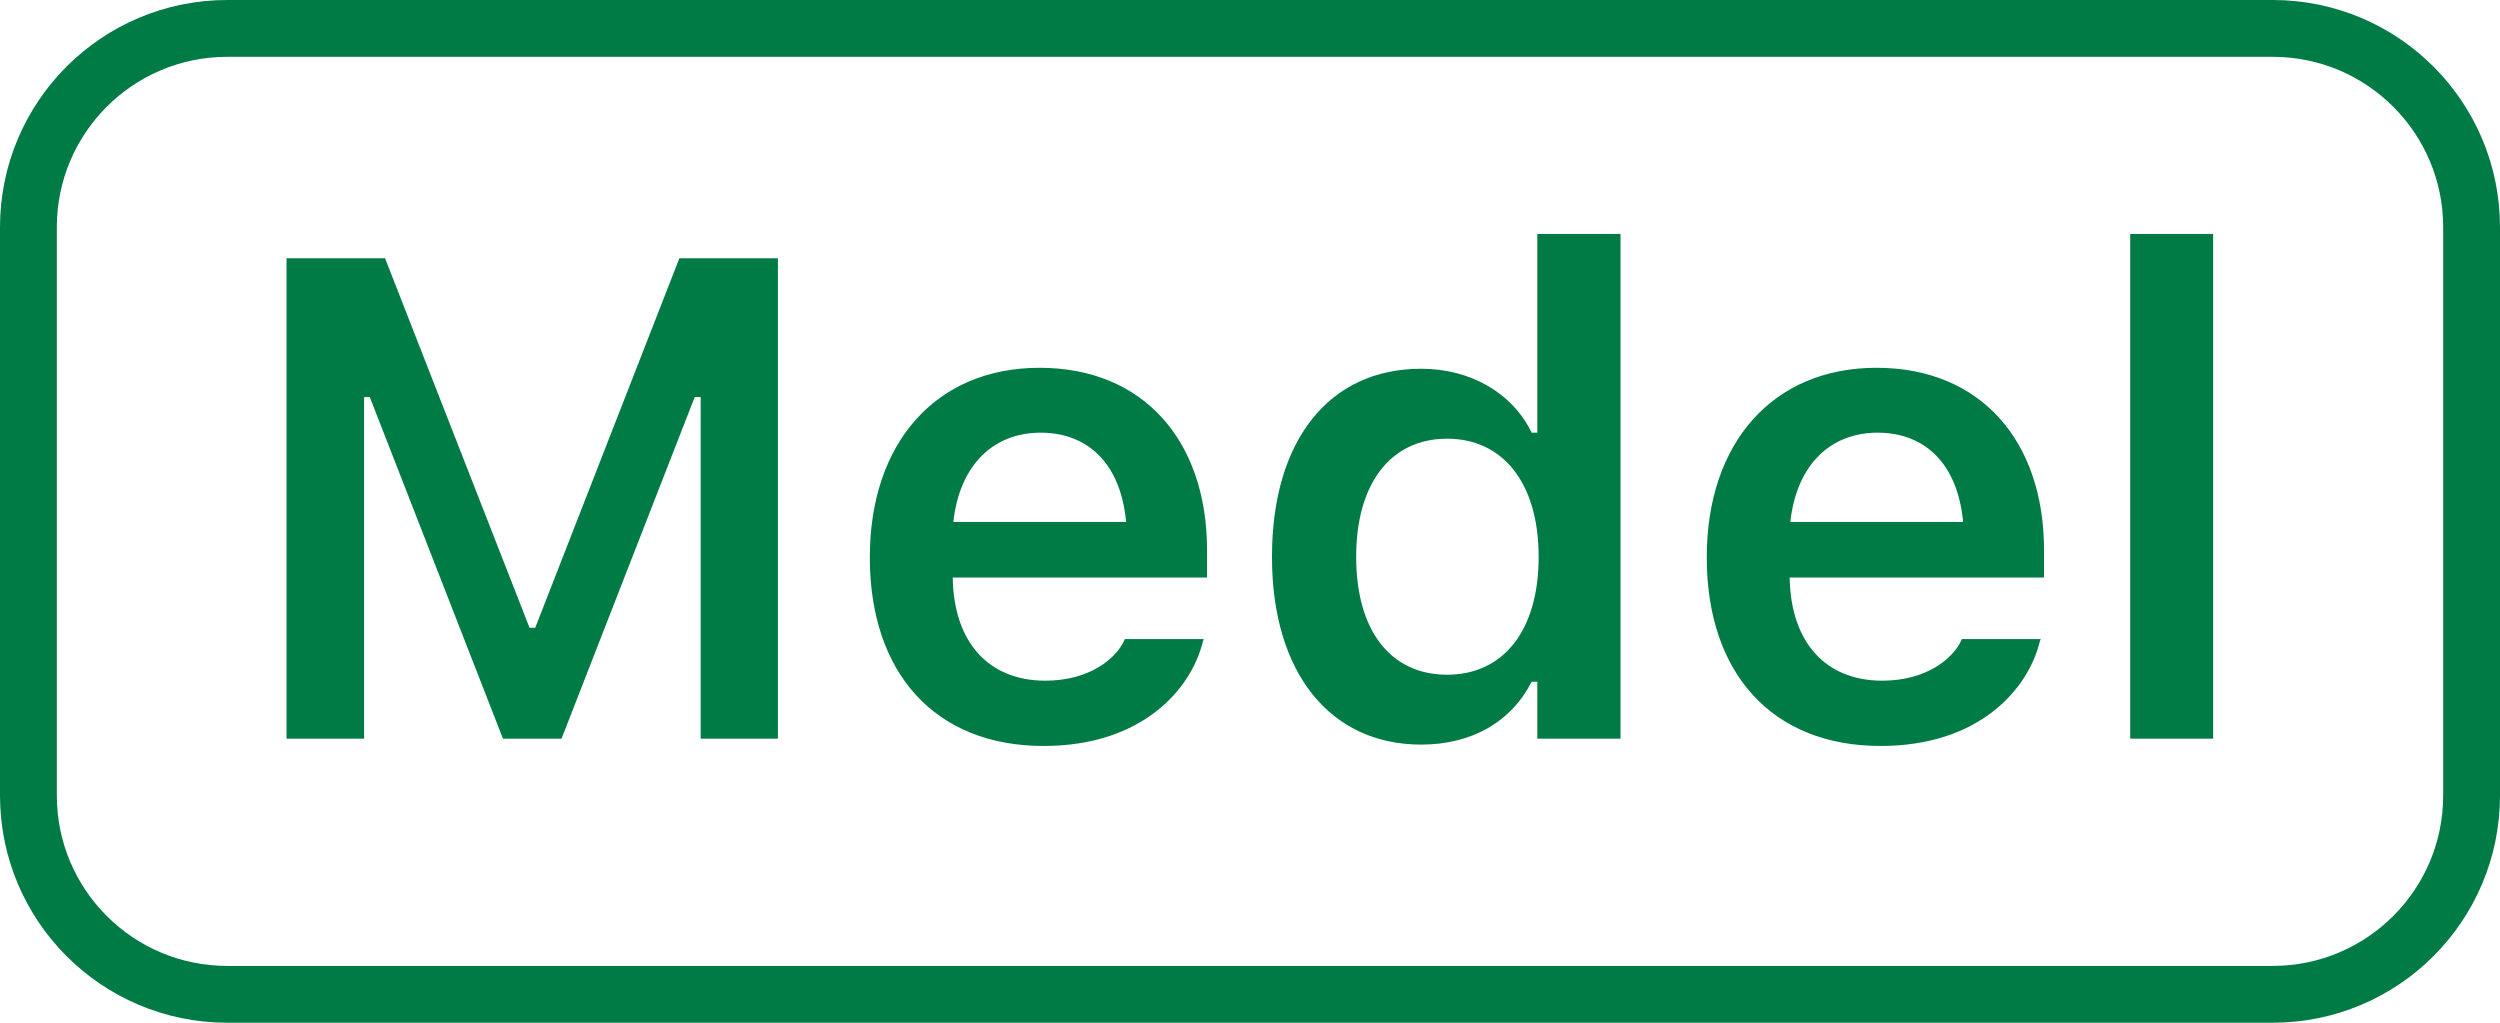 <svg width="44" height="18" viewBox="0 0 44 18" fill="none" xmlns="http://www.w3.org/2000/svg">
<path d="M0.5 4C0.5 2.067 2.067 0.5 4 0.5H40C41.933 0.5 43.5 2.067 43.5 4V14C43.5 15.933 41.933 17.5 40 17.5H4C2.067 17.5 0.5 15.933 0.5 14V4Z" stroke="#007B45"/>
<path d="M5.043 13V4.545H6.777L9.32 11.049H9.42L11.957 4.545H13.691V13H12.332V6.988H12.227L9.883 13H8.852L6.508 6.988H6.408V13H5.043ZM18.367 13.129C16.463 13.129 15.309 11.852 15.309 9.812V9.807C15.309 7.791 16.475 6.473 18.297 6.473C20.119 6.473 21.244 7.75 21.244 9.684V10.164H16.768C16.785 11.312 17.406 11.98 18.396 11.98C19.188 11.98 19.639 11.582 19.779 11.289L19.797 11.248H21.186L21.168 11.301C20.963 12.127 20.107 13.129 18.367 13.129ZM18.314 7.615C17.5 7.615 16.891 8.166 16.779 9.186H19.82C19.721 8.137 19.129 7.615 18.314 7.615ZM25.012 13.105C23.406 13.105 22.387 11.834 22.387 9.807V9.795C22.387 7.756 23.389 6.49 25.012 6.49C25.891 6.49 26.623 6.924 26.957 7.615H27.057V4.117H28.521V13H27.057V11.998H26.957C26.605 12.695 25.914 13.105 25.012 13.105ZM25.469 11.875C26.465 11.875 27.08 11.09 27.08 9.807V9.795C27.08 8.512 26.459 7.721 25.469 7.721C24.479 7.721 23.869 8.506 23.869 9.795V9.807C23.869 11.096 24.473 11.875 25.469 11.875ZM33.098 13.129C31.193 13.129 30.039 11.852 30.039 9.812V9.807C30.039 7.791 31.205 6.473 33.027 6.473C34.85 6.473 35.975 7.75 35.975 9.684V10.164H31.498C31.516 11.312 32.137 11.98 33.127 11.98C33.918 11.98 34.369 11.582 34.51 11.289L34.527 11.248H35.916L35.898 11.301C35.693 12.127 34.838 13.129 33.098 13.129ZM33.045 7.615C32.23 7.615 31.621 8.166 31.51 9.186H34.551C34.451 8.137 33.859 7.615 33.045 7.615ZM37.492 13V4.117H38.951V13H37.492Z" fill="#007B45"/>
</svg>
